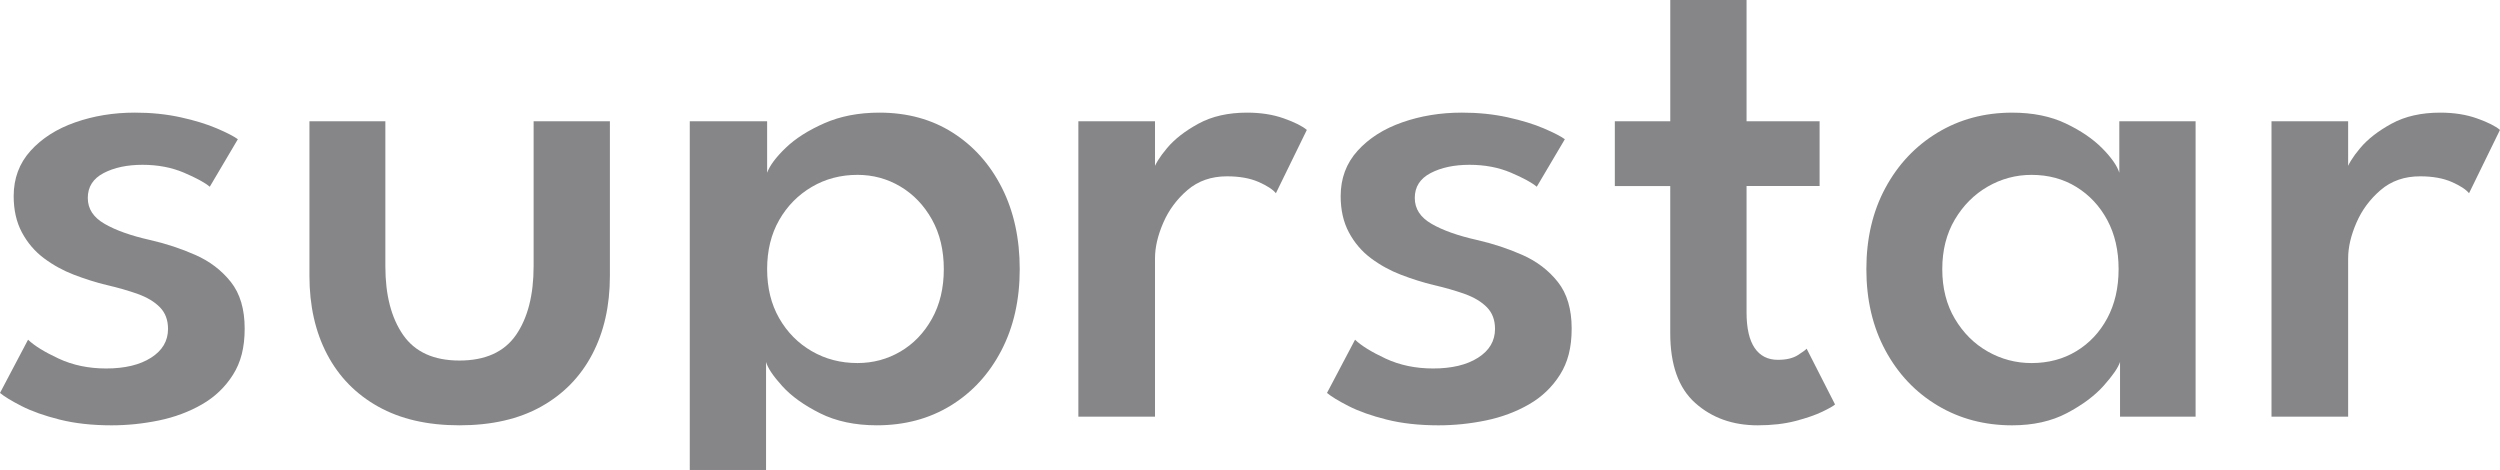 <?xml version="1.0" encoding="UTF-8"?>
<svg id="Layer_2" data-name="Layer 2" xmlns="http://www.w3.org/2000/svg" viewBox="0 0 1810.75 340.41">
  <defs>
    <style>
      .cls-1 {
        fill: #353639;
      }

      .cls-2 {
        opacity: .6;
      }
    </style>
  </defs>
  <g id="Layer_1-2" data-name="Layer 1">
    <g class="cls-2">
      <path class="cls-1" d="M97.47,81.57c11.99,0,23.11,1.13,33.36,3.39,10.25,2.26,19.03,4.95,26.32,8.08,7.3,3.13,12.33,5.73,15.12,7.82l-20.33,34.4c-3.48-2.95-9.69-6.34-18.63-10.16-8.95-3.82-18.98-5.73-30.1-5.73s-20.5,2-28.15,5.99c-7.65,4-11.47,9.99-11.47,17.98s4.04,14.07,12.12,18.76c8.08,4.69,19.07,8.6,32.97,11.73,11.47,2.61,22.41,6.21,32.84,10.82,10.42,4.61,18.98,11.12,25.67,19.55,6.69,8.43,10.03,19.68,10.03,33.75s-2.83,24.54-8.47,33.49c-5.65,8.95-13.16,16.12-22.54,21.5-9.38,5.39-19.77,9.25-31.14,11.6-11.38,2.35-22.8,3.52-34.27,3.52-14.07,0-26.63-1.39-37.66-4.17-11.04-2.78-20.2-6.04-27.5-9.77-7.3-3.73-12.51-6.91-15.64-9.51l20.33-38.57c4.52,4.34,11.9,8.91,22.15,13.68,10.25,4.78,21.72,7.17,34.4,7.17,13.55,0,24.41-2.61,32.58-7.82,8.16-5.21,12.25-12.16,12.25-20.85,0-6.43-1.95-11.64-5.86-15.64-3.91-3.99-9.25-7.21-16.03-9.64-6.78-2.43-14.33-4.6-22.67-6.52-7.82-1.91-15.68-4.39-23.59-7.43-7.91-3.04-15.16-7.04-21.76-11.99-6.6-4.95-11.9-11.16-15.9-18.63-4-7.47-5.99-16.24-5.99-26.32,0-12.86,4.08-23.8,12.25-32.84,8.16-9.03,18.94-15.9,32.32-20.59,13.38-4.69,27.71-7.04,43-7.04Z"/>
      <path class="cls-1" d="M279.12,192.86c0,20.85,4.3,37.44,12.9,49.78,8.6,12.34,22.19,18.5,40.79,18.5s32.4-6.17,40.92-18.5c8.51-12.33,12.77-28.93,12.77-49.78v-105.03h55.25v112.07c0,21.55-4.26,40.44-12.77,56.68-8.52,16.25-20.85,28.89-37.01,37.92-16.16,9.03-35.88,13.55-59.16,13.55s-42.74-4.52-58.9-13.55c-16.16-9.03-28.5-21.67-37.01-37.92-8.51-16.24-12.77-35.14-12.77-56.68v-112.07h54.99v105.03Z"/>
      <path class="cls-1" d="M683.6,194.94c0-13.72-2.87-25.71-8.6-35.97-5.73-10.25-13.34-18.2-22.8-23.85-9.47-5.64-19.85-8.47-31.14-8.47-12.16,0-23.2,2.91-33.1,8.73-9.9,5.82-17.77,13.81-23.59,23.98-5.82,10.16-8.73,22.02-8.73,35.57s2.91,25.41,8.73,35.57c5.82,10.16,13.68,18.11,23.59,23.85s20.94,8.6,33.1,8.6c11.29,0,21.67-2.78,31.14-8.34,9.47-5.56,17.07-13.46,22.8-23.72,5.73-10.25,8.6-22.24,8.6-35.96ZM499.6,340.41V87.83h56.03v37.27c1.91-5.21,6.39-11.21,13.42-17.98,7.04-6.78,16.38-12.73,28.02-17.86,11.64-5.12,24.93-7.68,39.88-7.68,20.15,0,37.83,4.82,53.03,14.46,15.2,9.64,27.11,22.98,35.71,40.01s12.9,36.66,12.9,58.9-4.43,41.87-13.29,58.89c-8.87,17.04-21.07,30.33-36.62,39.88-15.55,9.55-33.41,14.33-53.56,14.33-15.81,0-29.54-2.91-41.18-8.73s-20.76-12.38-27.36-19.67c-6.61-7.3-10.52-13.12-11.73-17.47v78.23"/>
      <path class="cls-1" d="M836.57,301.8h-55.51V87.83h55.51v35.71h-1.3c1.21-4.34,4.56-9.77,10.03-16.29,5.47-6.52,13.07-12.42,22.8-17.72,9.73-5.3,21.46-7.95,35.18-7.95,9.9,0,18.77,1.39,26.58,4.17,7.82,2.78,13.38,5.56,16.68,8.34l-22.41,45.87c-2.26-2.78-6.47-5.51-12.64-8.21-6.17-2.69-13.77-4.04-22.8-4.04-11.3,0-20.81,3.3-28.54,9.9-7.73,6.6-13.6,14.51-17.59,23.72-4,9.21-5.99,17.81-5.99,25.8v114.67Z"/>
      <path class="cls-1" d="M1058.61,81.57c11.99,0,23.11,1.13,33.36,3.39,10.25,2.26,19.03,4.95,26.32,8.08,7.3,3.13,12.33,5.73,15.12,7.82l-20.33,34.4c-3.48-2.95-9.69-6.34-18.63-10.16-8.95-3.82-18.98-5.73-30.1-5.73s-20.5,2-28.15,5.99c-7.65,4-11.47,9.99-11.47,17.98s4.04,14.07,12.12,18.76,19.07,8.6,32.97,11.73c11.47,2.61,22.41,6.21,32.84,10.82,10.42,4.61,18.98,11.12,25.67,19.55,6.69,8.43,10.03,19.68,10.03,33.75s-2.83,24.54-8.47,33.49c-5.65,8.95-13.16,16.12-22.54,21.5-9.38,5.39-19.77,9.25-31.14,11.6-11.38,2.35-22.8,3.52-34.27,3.52-14.07,0-26.63-1.39-37.66-4.17-11.04-2.78-20.2-6.04-27.5-9.77-7.3-3.73-12.51-6.91-15.64-9.51l20.33-38.57c4.52,4.34,11.9,8.91,22.15,13.68,10.25,4.78,21.72,7.17,34.4,7.17,13.55,0,24.41-2.61,32.58-7.82,8.17-5.21,12.25-12.16,12.25-20.85,0-6.43-1.95-11.64-5.86-15.64-3.91-3.99-9.25-7.21-16.03-9.64-6.78-2.43-14.33-4.6-22.67-6.52-7.82-1.91-15.68-4.39-23.59-7.43-7.91-3.04-15.16-7.04-21.76-11.99-6.6-4.95-11.9-11.16-15.9-18.63-4-7.47-5.99-16.24-5.99-26.32,0-12.86,4.08-23.8,12.25-32.84,8.16-9.03,18.94-15.9,32.32-20.59,13.38-4.69,27.71-7.04,43-7.04Z"/>
      <path class="cls-1" d="M1169.64,87.83h40.14V0h55.25v87.83h52.91v46.91h-52.91v91.48c0,11.47,1.96,20.07,5.86,25.8s9.51,8.6,16.81,8.6c6.08,0,10.9-1.13,14.46-3.39,3.56-2.26,5.69-3.82,6.38-4.69l20.59,40.4c-1.04,1.04-4.08,2.78-9.12,5.21-5.04,2.43-11.56,4.69-19.55,6.78-7.99,2.08-17.12,3.13-27.37,3.13-18.07,0-33.14-5.39-45.22-16.16-12.08-10.77-18.11-27.63-18.11-50.56v-106.59h-40.14v-46.91Z"/>
      <path class="cls-1" d="M1535.54,301.8v-39.61c-1.39,4.17-5.34,9.9-11.86,17.2-6.52,7.3-15.38,13.9-26.58,19.81-11.21,5.91-24.46,8.86-39.74,8.86-19.98,0-37.96-4.78-53.95-14.33-15.99-9.55-28.58-22.84-37.79-39.88-9.21-17.03-13.81-36.66-13.81-58.9s4.6-41.87,13.81-58.9c9.21-17.03,21.8-30.36,37.79-40,15.98-9.64,33.97-14.46,53.95-14.46,14.94,0,27.89,2.61,38.83,7.82,10.95,5.21,19.76,11.21,26.45,17.98,6.69,6.78,10.82,12.69,12.38,17.72v-37.27h55.25v213.97h-54.73ZM1406.79,194.94c0,13.73,3.04,25.72,9.12,35.96,6.08,10.25,14.03,18.16,23.85,23.72,9.81,5.56,20.37,8.34,31.67,8.34,12.16,0,22.98-2.87,32.45-8.6,9.47-5.73,16.94-13.68,22.41-23.85s8.21-22.02,8.21-35.57-2.74-25.41-8.21-35.57-12.95-18.15-22.41-23.98c-9.47-5.82-20.29-8.73-32.45-8.73-11.3,0-21.85,2.83-31.67,8.47-9.82,5.65-17.77,13.6-23.85,23.85-6.08,10.25-9.12,22.24-9.12,35.97Z"/>
      <path class="cls-1" d="M1700.76,301.8h-55.51V87.83h55.51v35.71h-1.3c1.21-4.34,4.56-9.77,10.03-16.29s13.07-12.42,22.8-17.72c9.73-5.3,21.46-7.95,35.18-7.95,9.9,0,18.76,1.39,26.58,4.17,7.82,2.78,13.38,5.56,16.68,8.34l-22.41,45.87c-2.26-2.78-6.47-5.51-12.64-8.21-6.17-2.69-13.77-4.04-22.8-4.04-11.3,0-20.81,3.3-28.54,9.9-7.73,6.6-13.6,14.51-17.59,23.72-4,9.21-5.99,17.81-5.99,25.8v114.67Z"/>
    </g>
  </g>
</svg>